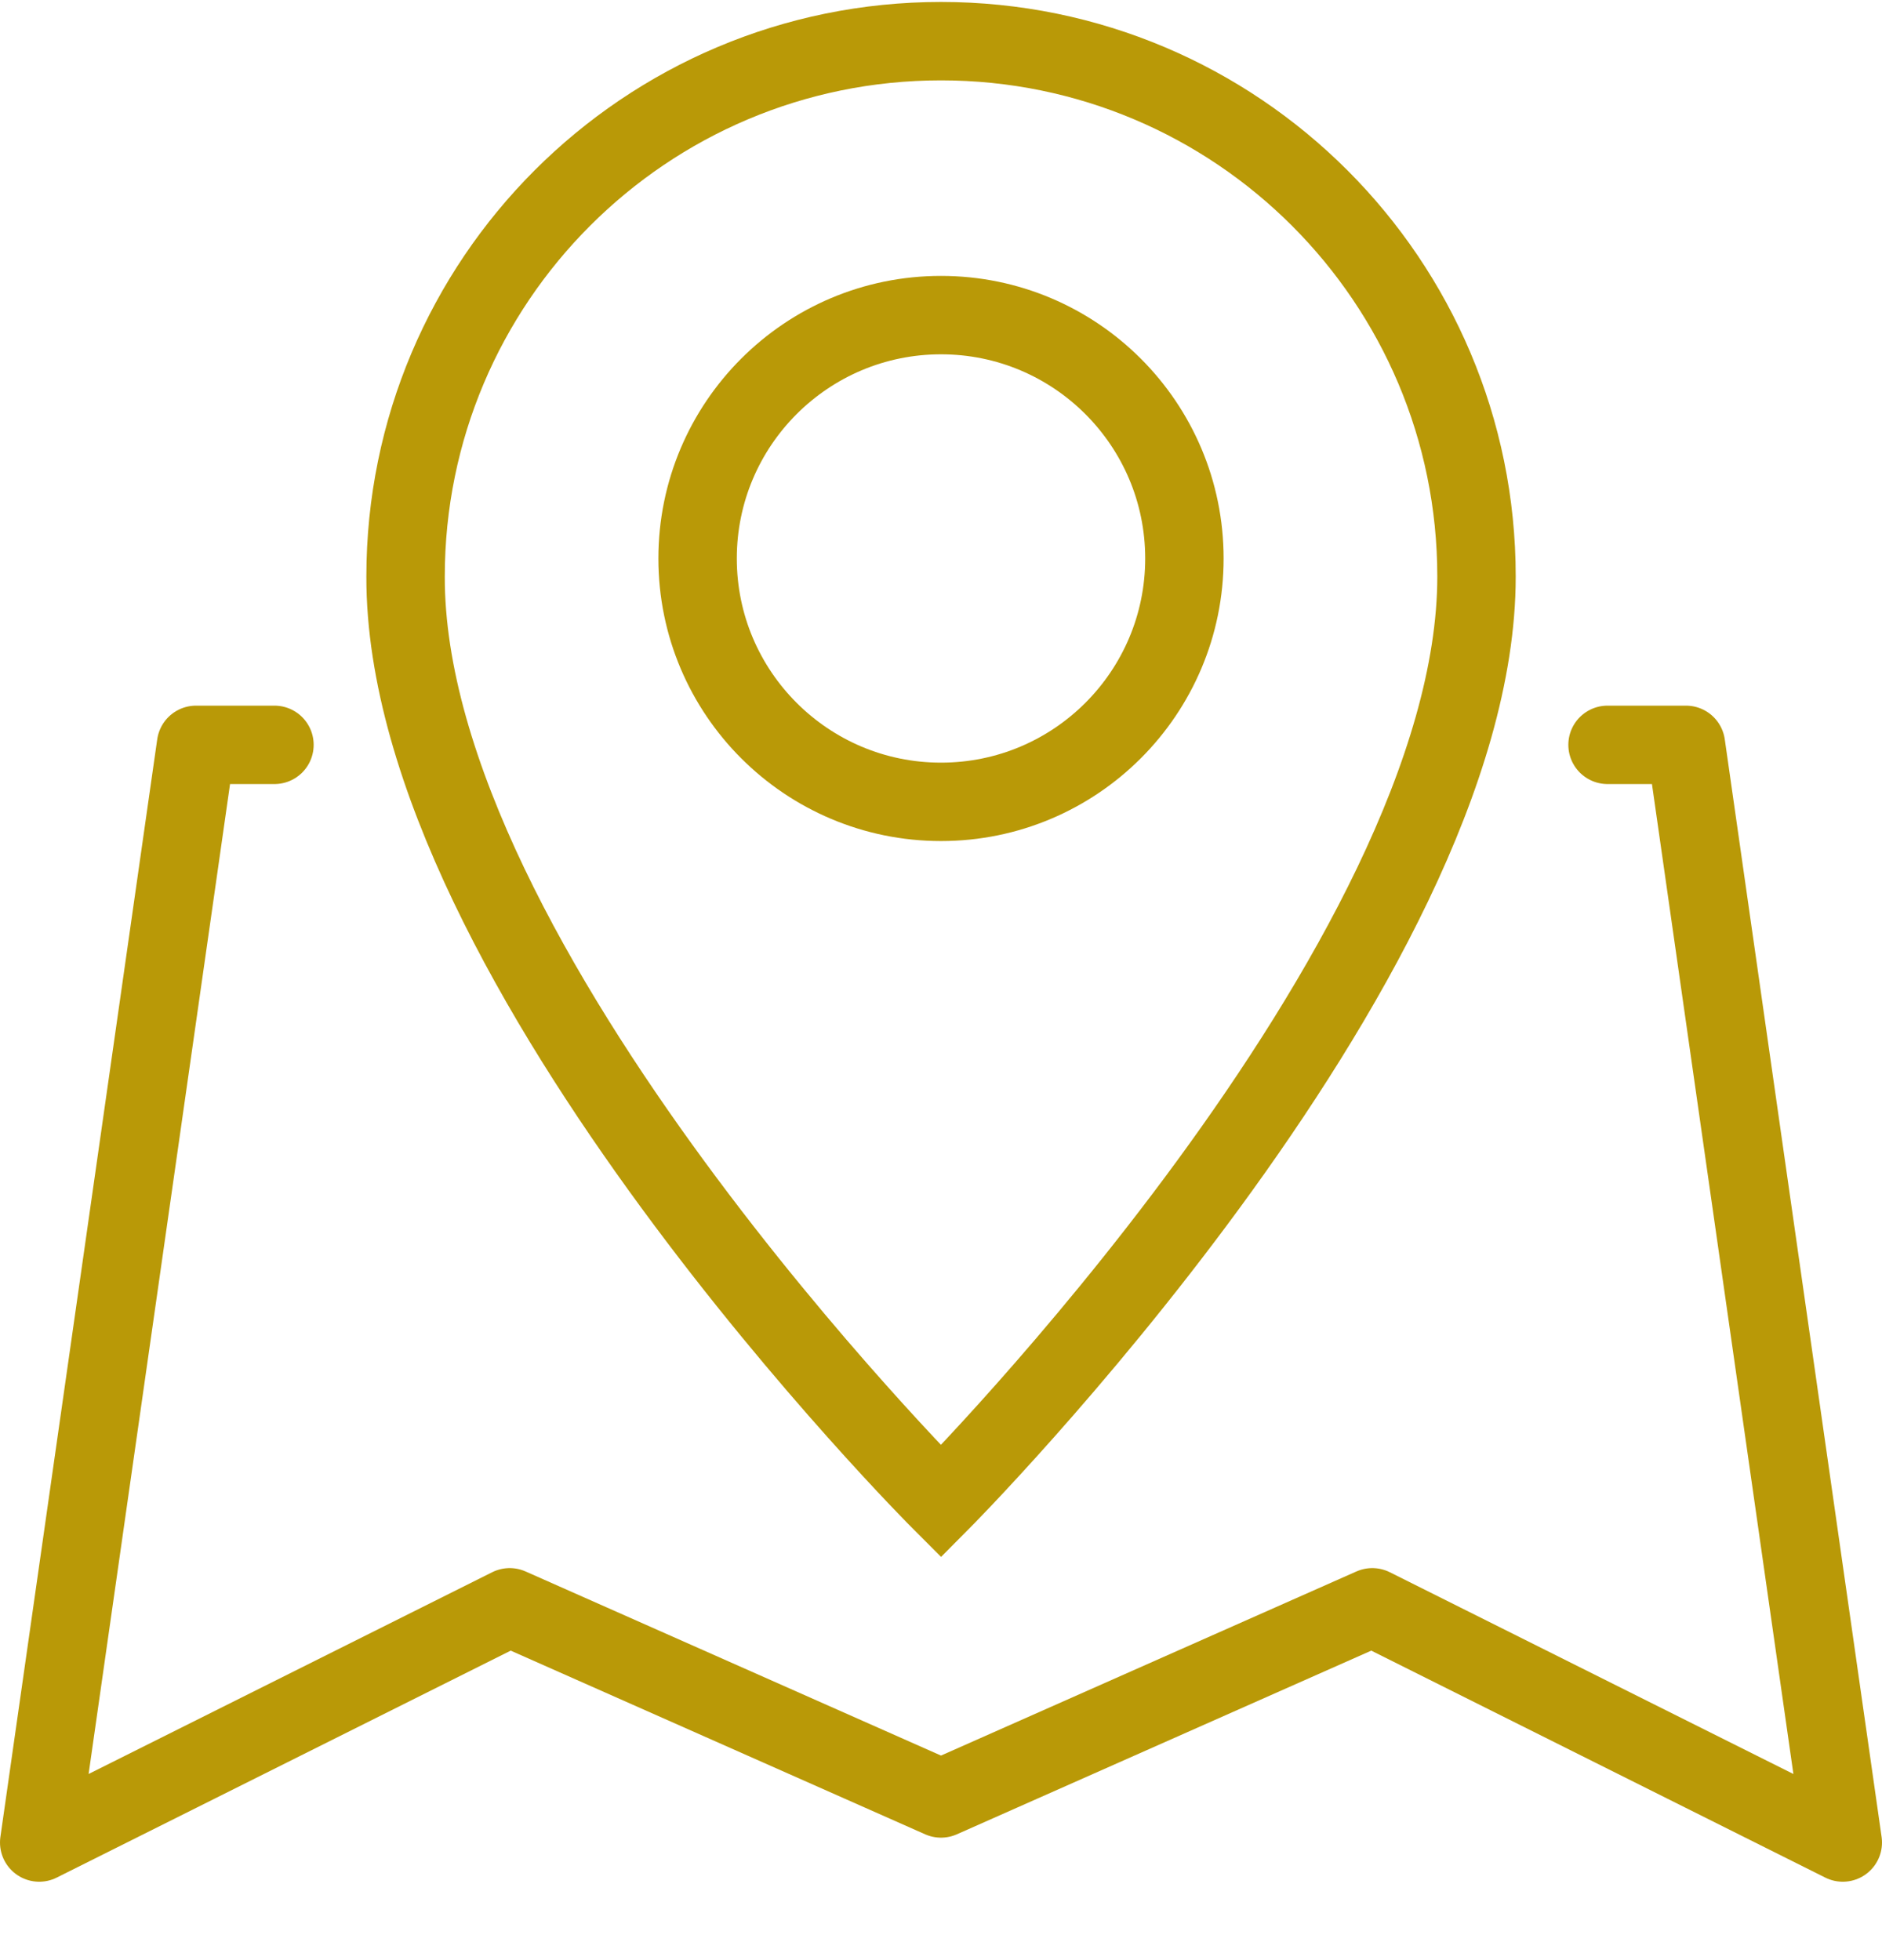 <?xml version="1.0" encoding="UTF-8"?>
<svg width="24px" height="25px" viewBox="0 0 24 25" version="1.1" xmlns="http://www.w3.org/2000/svg" xmlns:xlink="http://www.w3.org/1999/xlink">
    <title>map 2</title>
    <g id="UI-Kit" stroke="none" stroke-width="1" fill="none" fill-rule="evenodd">
        <g id="map-2" transform="translate(0.5, 0.525)" stroke="#B99907">
            <polyline id="Stroke-43" stroke-linecap="round" stroke-linejoin="round" points="3 8.975 2 8.975 0 22.975 6 19.975 11.5 22.413 17 19.975 23 22.975 21 8.975 20 8.975"></polyline>
            <path d="M18.329,6.829 C18.329,11.756 11.5,18.624 11.5,18.624 C11.5,18.624 4.662,11.786 4.672,6.829 C4.672,3.058 7.729,0 11.5,0 C15.272,0 18.329,3.058 18.329,6.829 Z" id="Stroke-44"></path>
            <path d="M14.604,6.598 C14.604,8.312 13.214,9.702 11.5,9.702 C9.786,9.702 8.396,8.312 8.396,6.598 C8.396,4.884 9.786,3.494 11.5,3.494 C13.214,3.494 14.604,4.884 14.604,6.598 Z" id="Stroke-45"></path>
        </g>
    </g>
</svg>